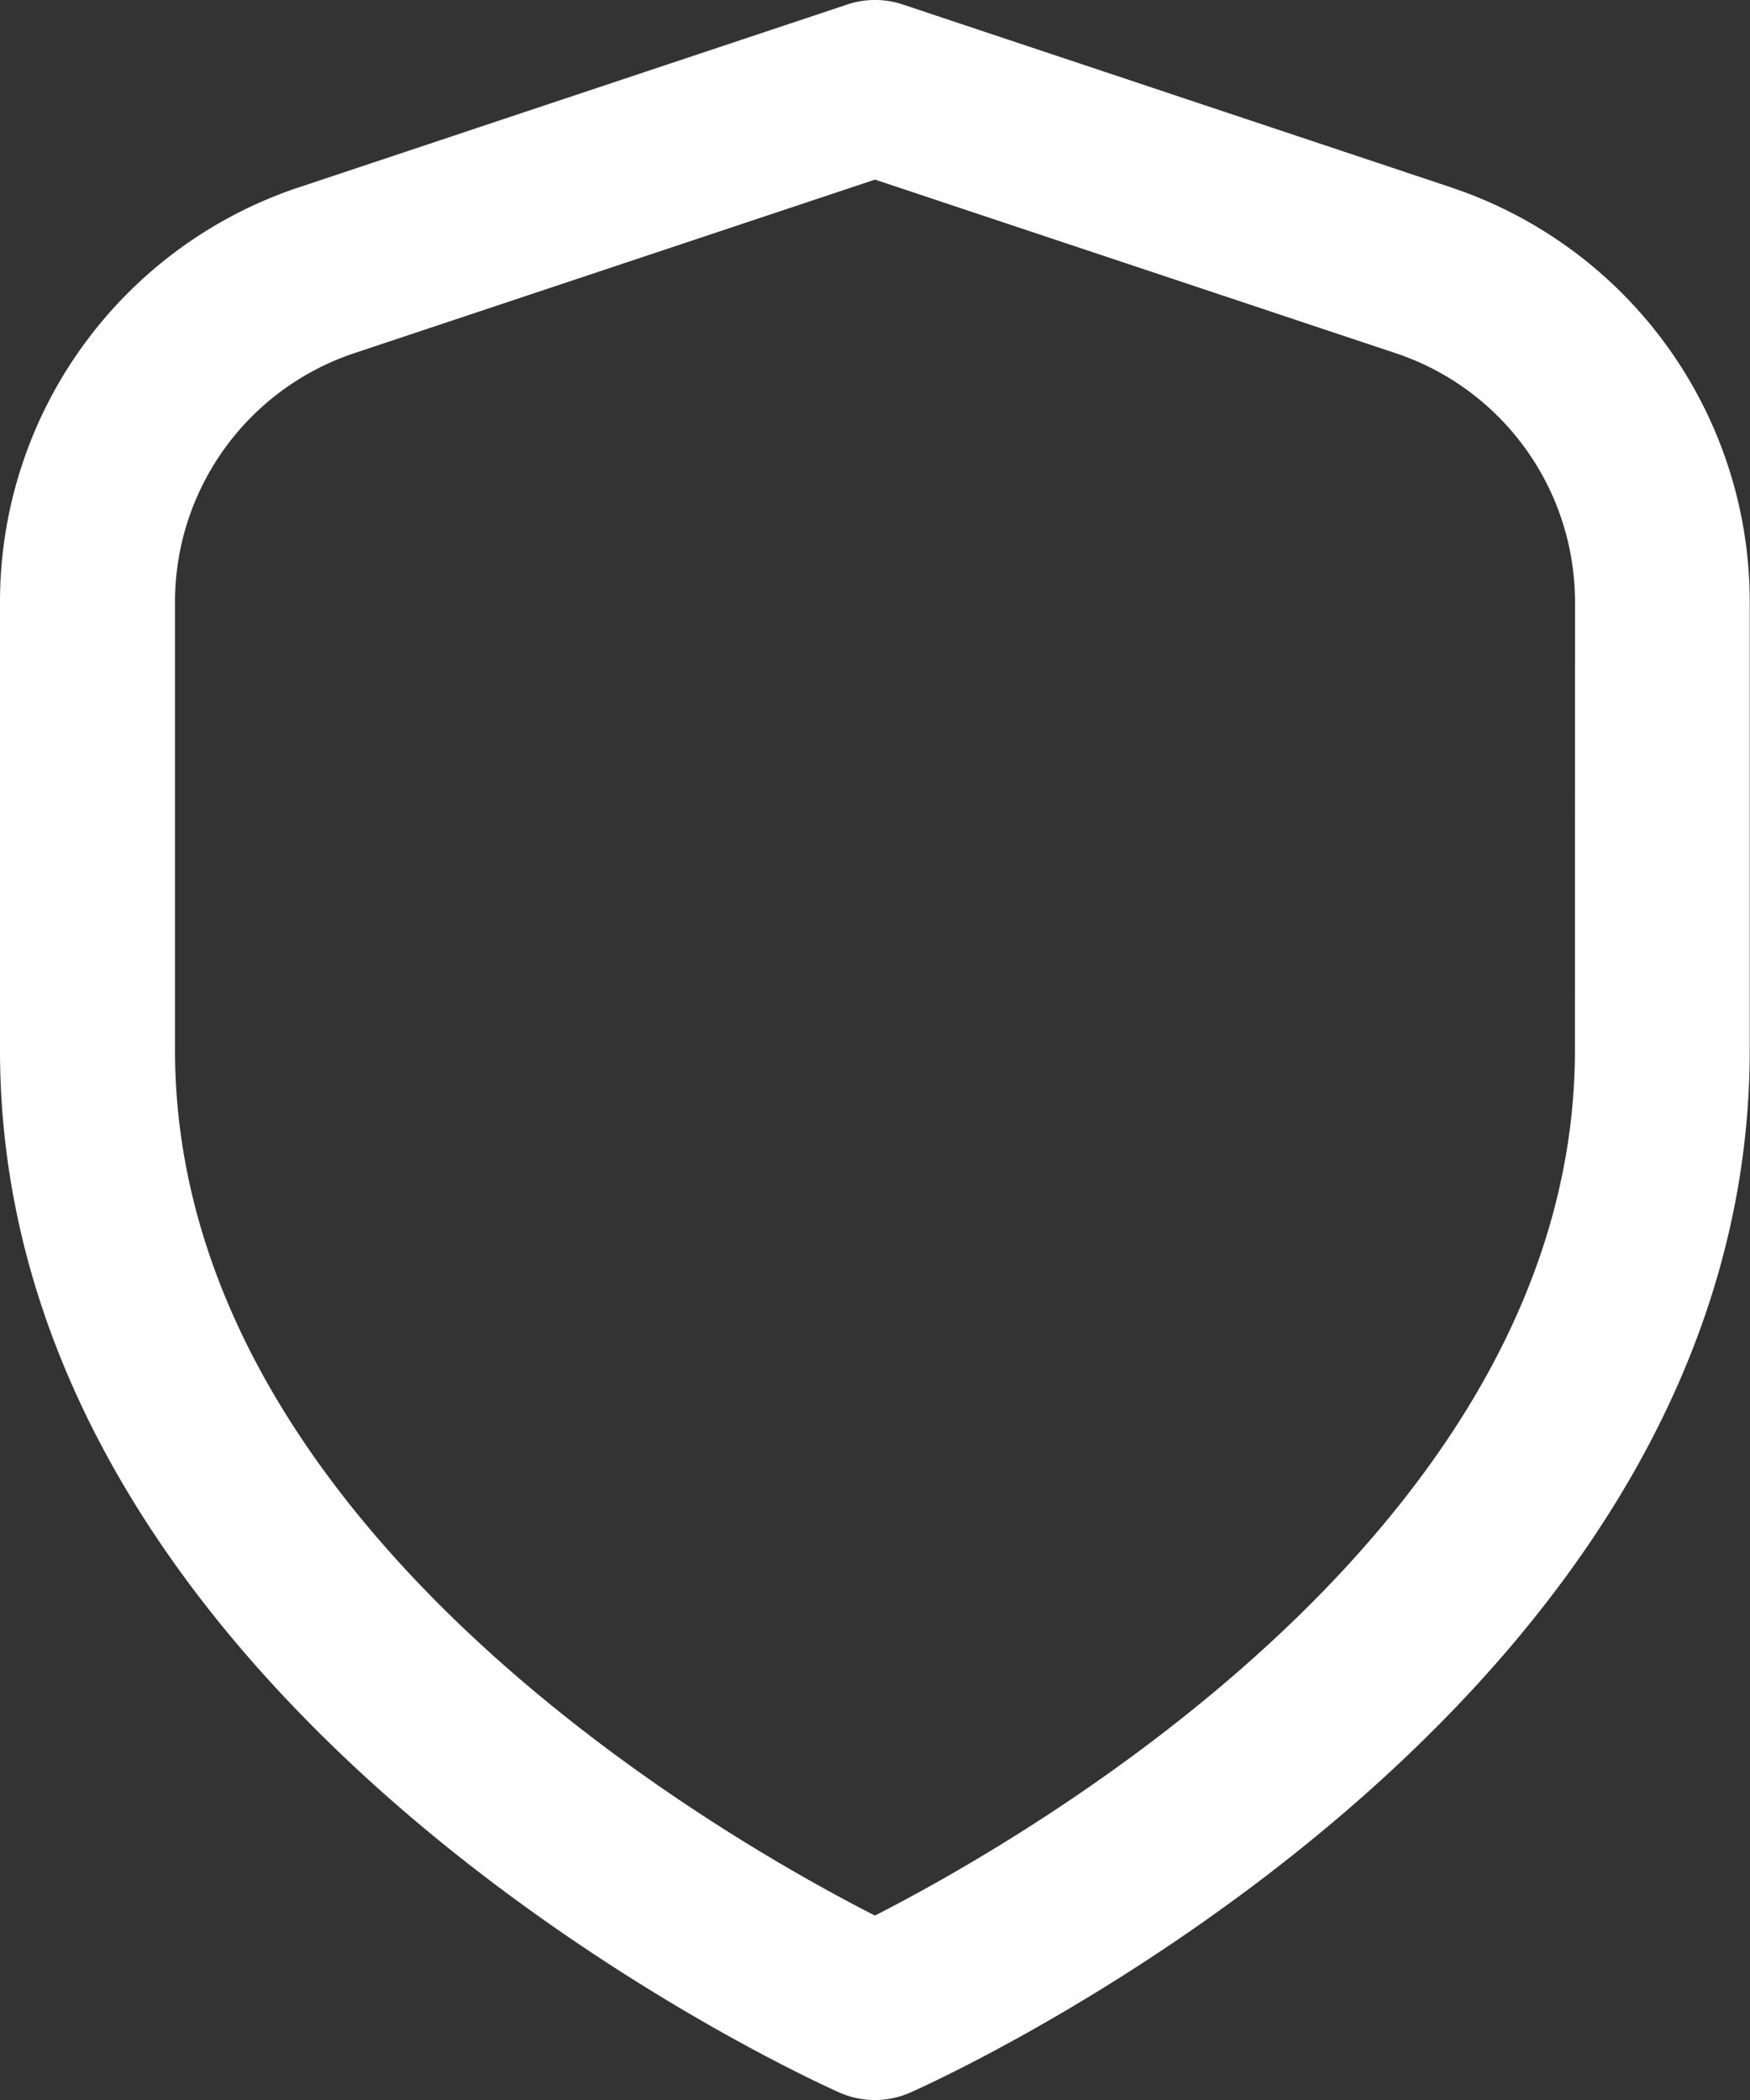 <svg xmlns="http://www.w3.org/2000/svg" width="26.688" height="32.026" viewBox="0 0 26.688 32.026">
  <rect x="0" y="0" width="26.688" height="32.026" fill="#333333" stroke="none"/>
  <path id="shield_1_" data-name="shield (1)" d="M24.125,2.856,15.766.068a1.334,1.334,0,0,0-.843,0L6.561,2.856A6.663,6.663,0,0,0,2,9.185v6.828C2,26.1,14.276,31.678,14.8,31.911a1.334,1.334,0,0,0,1.084,0c.526-.232,12.8-5.806,12.8-15.9V9.185a6.663,6.663,0,0,0-4.562-6.329Zm1.893,13.157c0,7.279-8.432,12.054-10.675,13.2C13.1,28.07,4.669,23.31,4.669,16.013V9.185a4,4,0,0,1,2.737-3.8l7.938-2.646,7.937,2.646a4,4,0,0,1,2.738,3.8Z" transform="translate(-2 0)" fill="#fff"/>
</svg>
